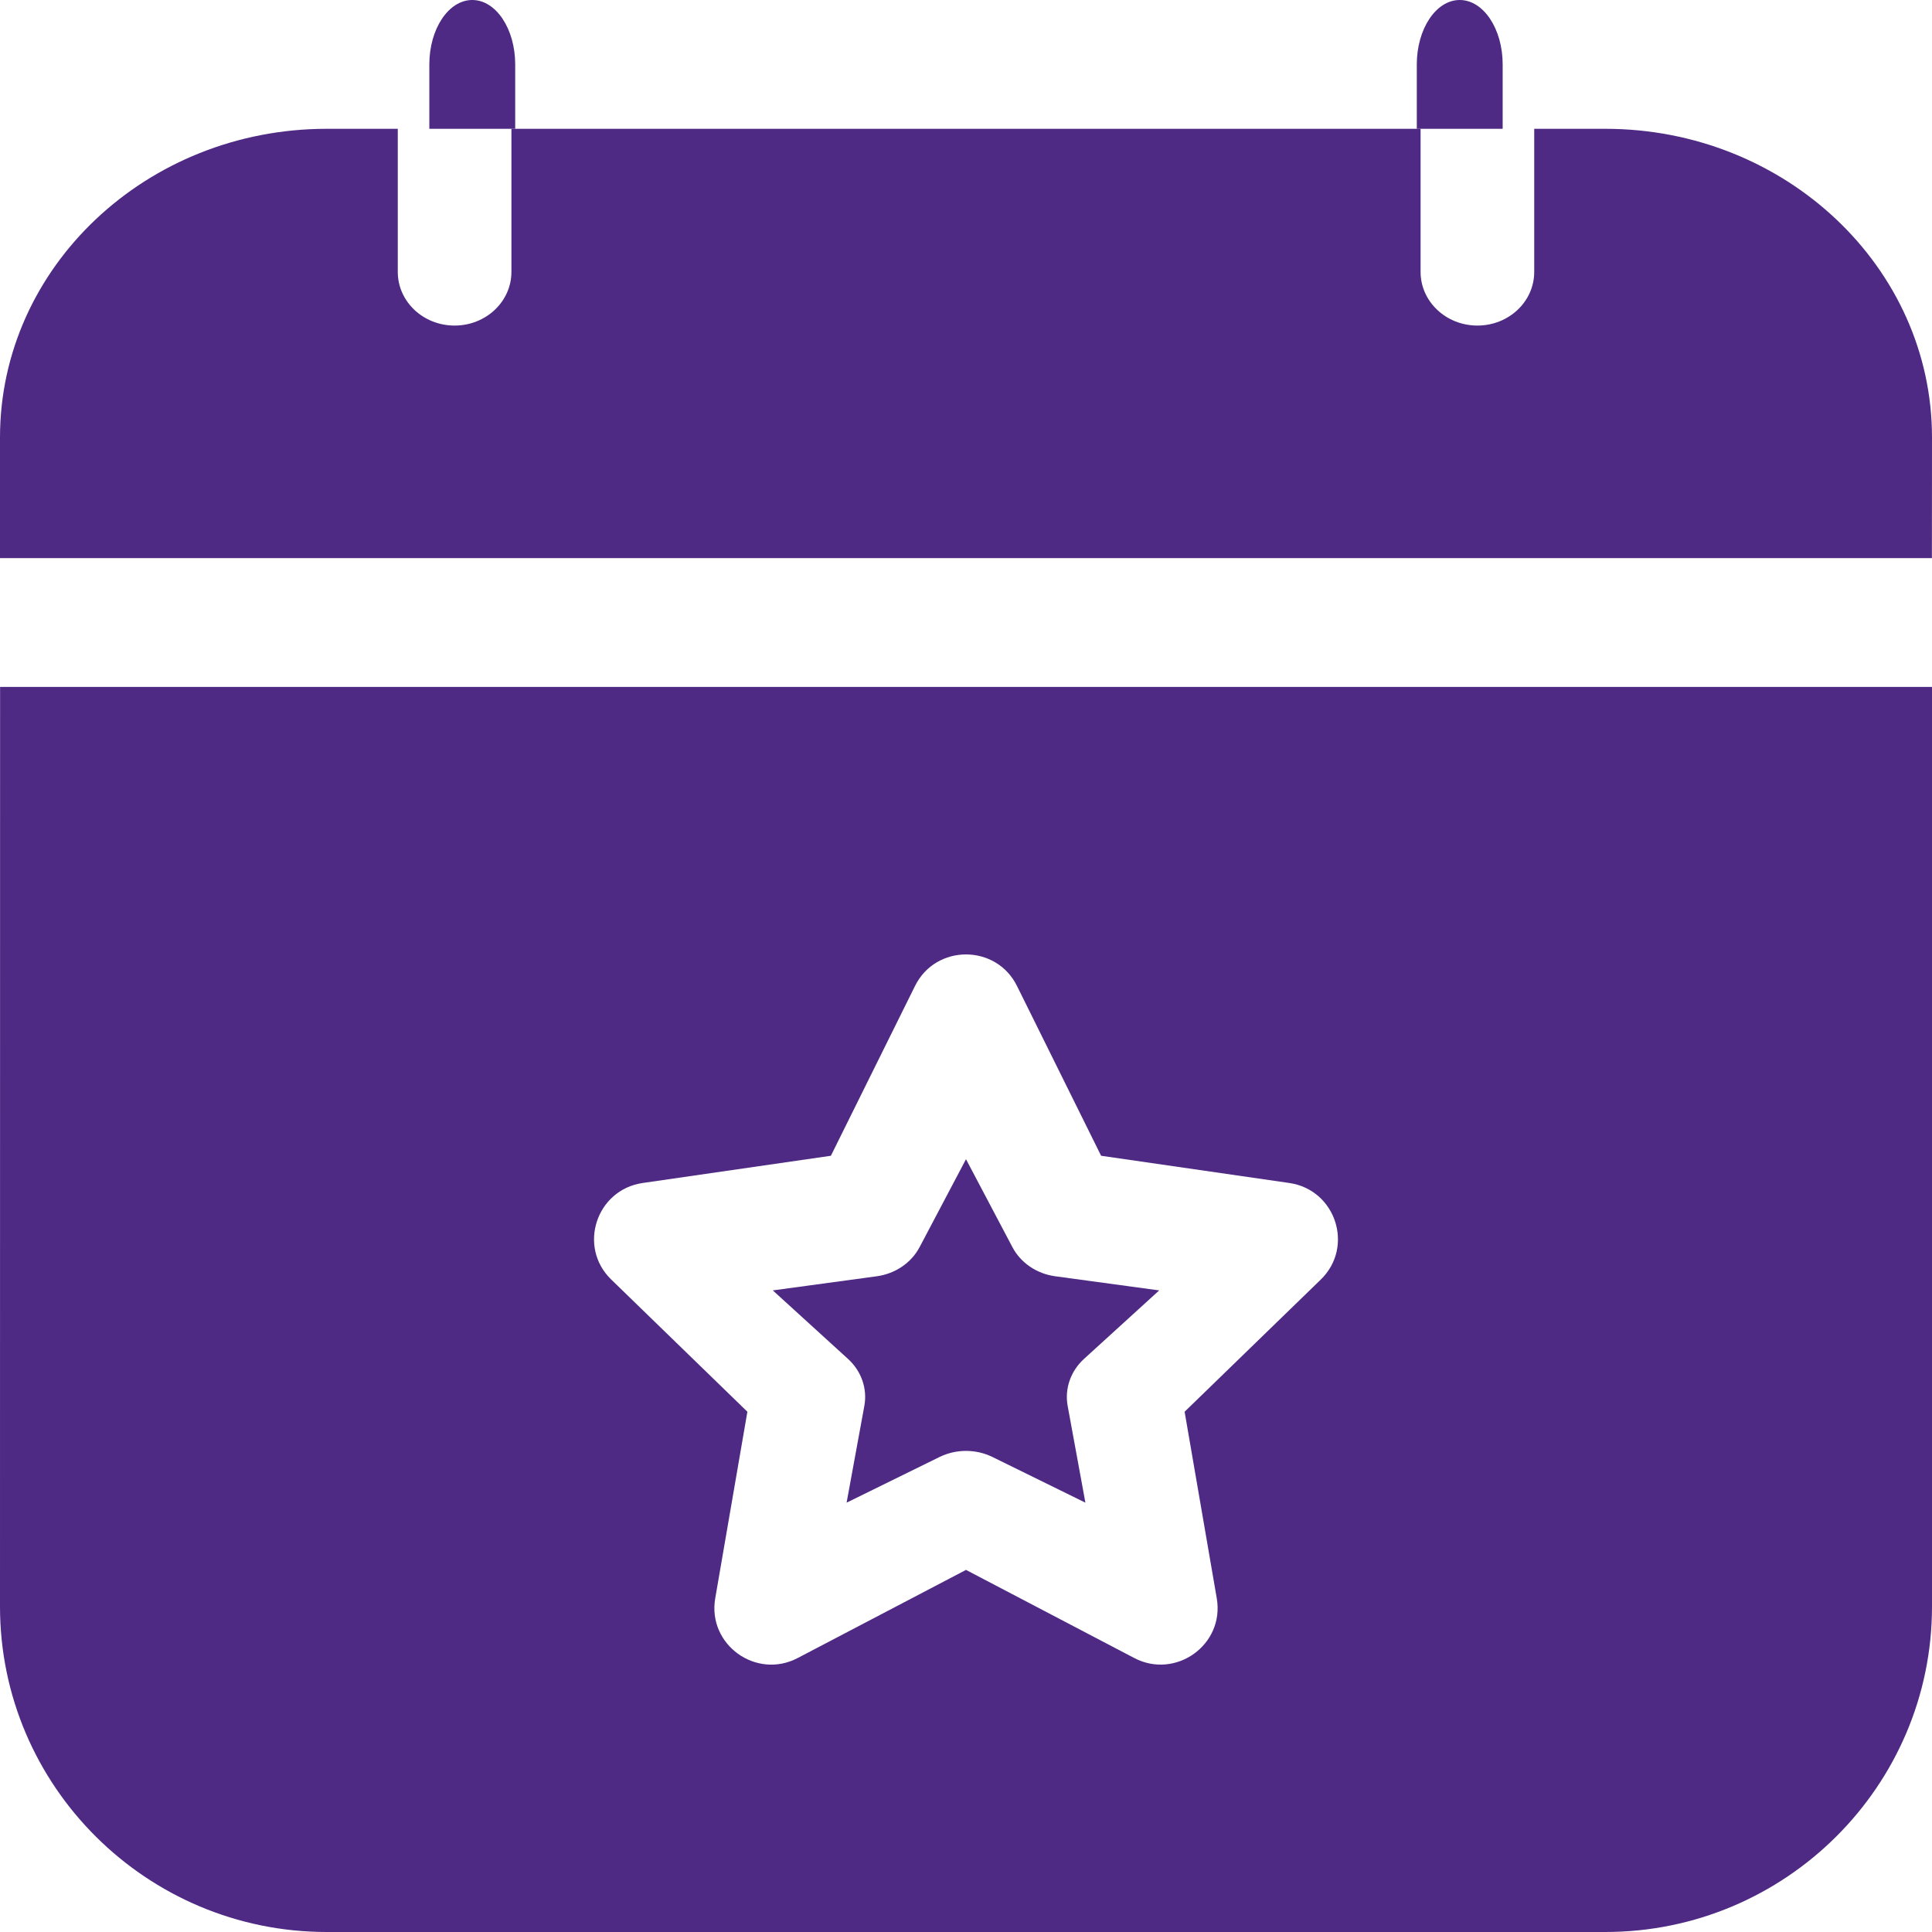 <svg width="45" height="45" viewBox="0 0 45 45" fill="none" xmlns="http://www.w3.org/2000/svg">
<g clip-path="url(#clip0_3400_2627)">
<path d="M0 37.42C0 41.599 3.414 45 7.611 45H37.389C41.586 45 45 41.6 45 37.42V16H0.002L0 37.42ZM14.97 27.554L19.353 26.92L21.313 22.964C21.798 21.986 23.202 21.986 23.687 22.964L25.647 26.92L30.03 27.554C31.113 27.711 31.548 29.041 30.764 29.803L27.592 32.882L28.341 37.229C28.526 38.308 27.385 39.124 26.42 38.619L22.5 36.566L18.579 38.619C17.611 39.126 16.474 38.305 16.659 37.229L17.408 32.882L14.236 29.802C13.452 29.042 13.886 27.711 14.97 27.554Z" fill="#4E2A84"/>
<path d="M45 10.188C45 6.225 41.586 3 37.389 3H35.735V6.333C35.735 7.024 35.143 7.583 34.412 7.583C33.681 7.583 33.088 7.024 33.088 6.333V3H11.912V6.333C11.912 7.024 11.319 7.583 10.588 7.583C9.857 7.583 9.265 7.024 9.265 6.333V3H7.611C3.414 3 0 6.224 0 10.188V13H44.998L45 10.188Z" fill="#4E2A84"/>
<path d="M20.132 32.747L19.719 35L21.884 33.936C22.27 33.747 22.731 33.747 23.116 33.936L25.281 35L24.868 32.747C24.794 32.346 24.937 31.936 25.249 31.651L27 30.056L24.58 29.727C24.148 29.669 23.775 29.415 23.582 29.05L22.5 27L21.418 29.05C21.225 29.415 20.852 29.668 20.42 29.727L18 30.056L19.751 31.651C20.064 31.936 20.206 32.345 20.132 32.747Z" fill="#4E2A84"/>
<path d="M12 1.5C12 0.672 11.552 0 11 0C10.448 0 10 0.672 10 1.5V3H12L12 1.5Z" fill="#4E2A84"/>
<path d="M35 1.5C35 0.672 34.552 0 34 0C33.448 0 33 0.672 33 1.5V3H35L35 1.5Z" fill="#4E2A84"/>
</g>
<defs>
<clipPath id="clip0_3400_2627">
<rect width="45" height="45" fill="white"/>
</clipPath>
</defs>
</svg>
